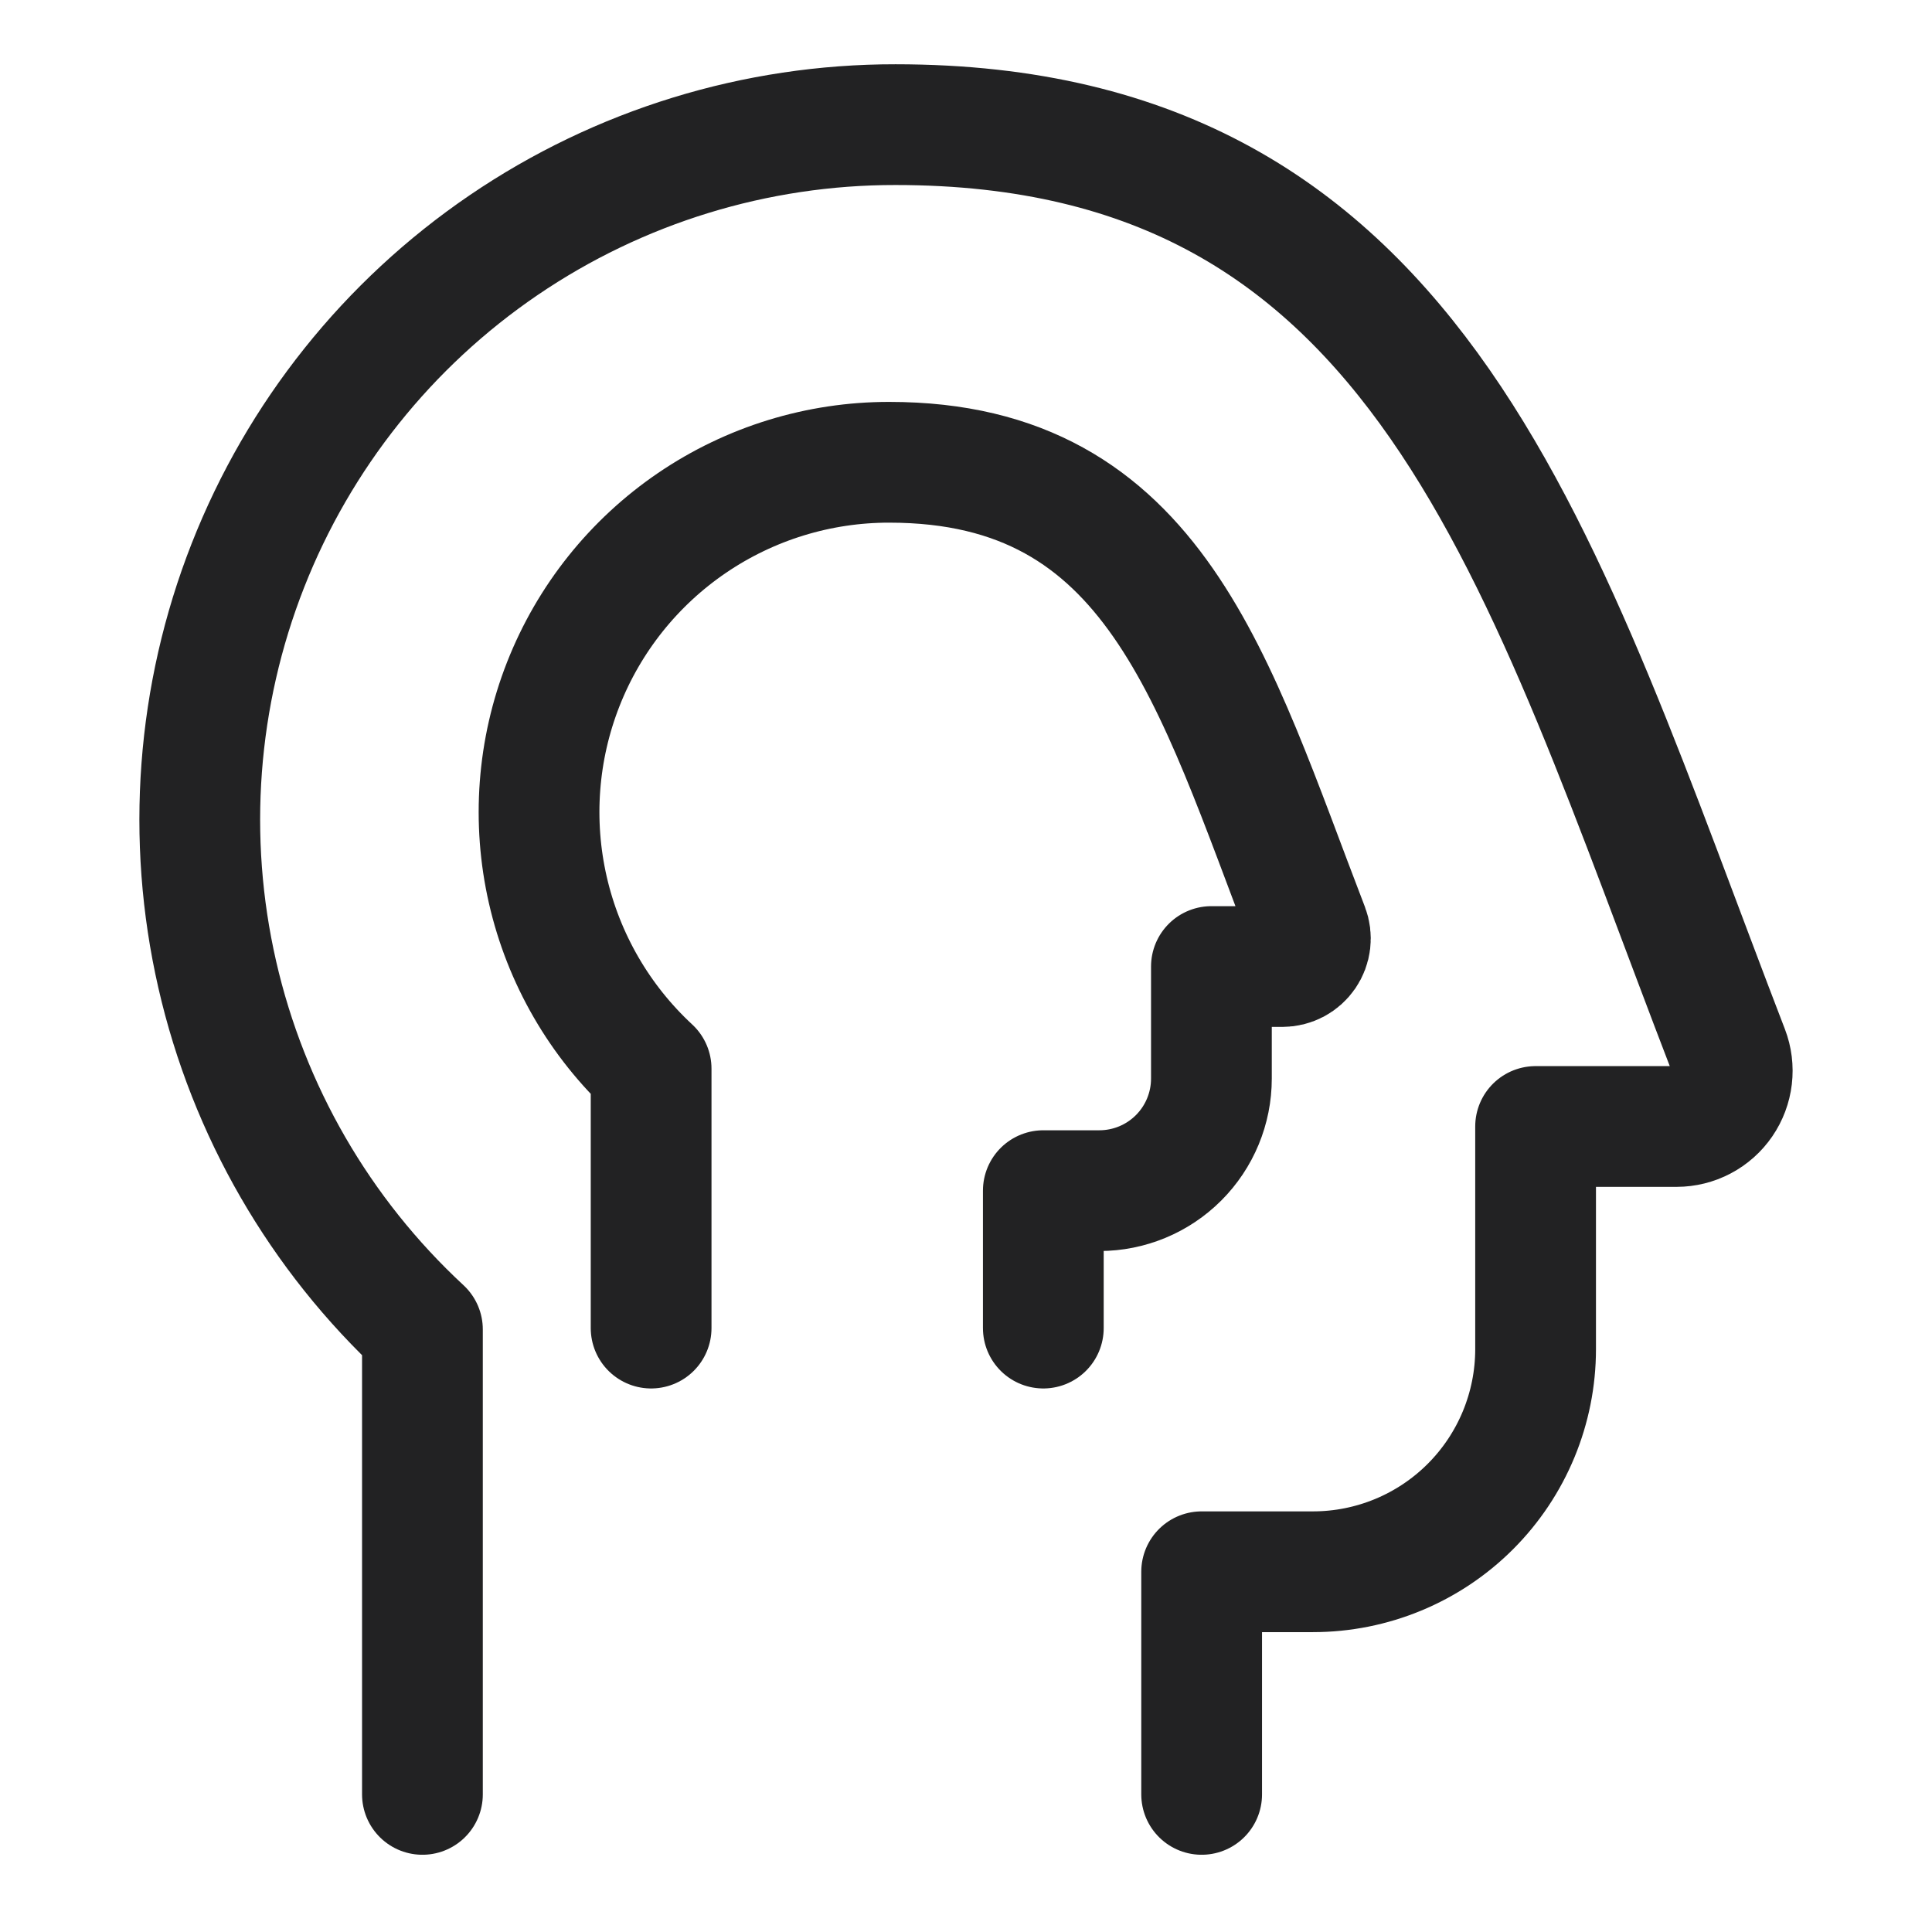 <svg width="512" height="512" viewBox="0 0 512 512" fill="none" xmlns="http://www.w3.org/2000/svg">
<g clip-path="url(#clip0_9727_7044)">
<path d="M111.948 475.531V352.32C84.774 327.144 65.822 294.36 57.568 258.248C49.314 222.136 52.141 184.373 65.681 149.892C79.22 115.411 102.843 85.815 133.463 64.967C164.084 44.119 200.279 32.99 237.324 33.031C377.725 33.031 408.031 148.632 458.083 278.471C458.94 280.707 459.241 283.117 458.96 285.494C458.678 287.872 457.825 290.145 456.47 292.12C455.115 294.092 453.302 295.707 451.183 296.824C449.065 297.941 446.709 298.527 444.316 298.531H406.949V357.531C406.949 373.18 400.733 388.186 389.668 399.25C378.604 410.315 363.596 416.531 347.949 416.531H318.449V475.531" stroke="#222223" stroke-width="32" stroke-linecap="round" stroke-linejoin="round"/>
<path d="M172.554 351.956V283.215C158.876 270.544 149.337 254.044 145.182 235.868C141.028 217.69 142.451 198.683 149.266 181.328C156.081 163.973 167.97 149.076 183.383 138.583C198.795 128.09 217.013 122.488 235.659 122.509C306.325 122.509 321.581 180.694 346.772 246.045C347.204 247.17 347.356 248.384 347.214 249.581C347.073 250.777 346.644 251.922 345.961 252.915C345.279 253.908 344.366 254.722 343.3 255.285C342.235 255.845 341.049 256.14 339.843 256.142H321.036V285.839C321.036 293.715 317.907 301.269 312.337 306.837C306.768 312.406 299.216 315.535 291.339 315.535H276.491V351.956" stroke="#222223" stroke-width="32" stroke-linecap="round" stroke-linejoin="round"/>
</g>
<defs>
<clipPath id="clip0_9727_7044">
<rect width="512" height="512" fill="white" transform="translate(0 -0.001)"/>
</clipPath>
</defs>
</svg>
